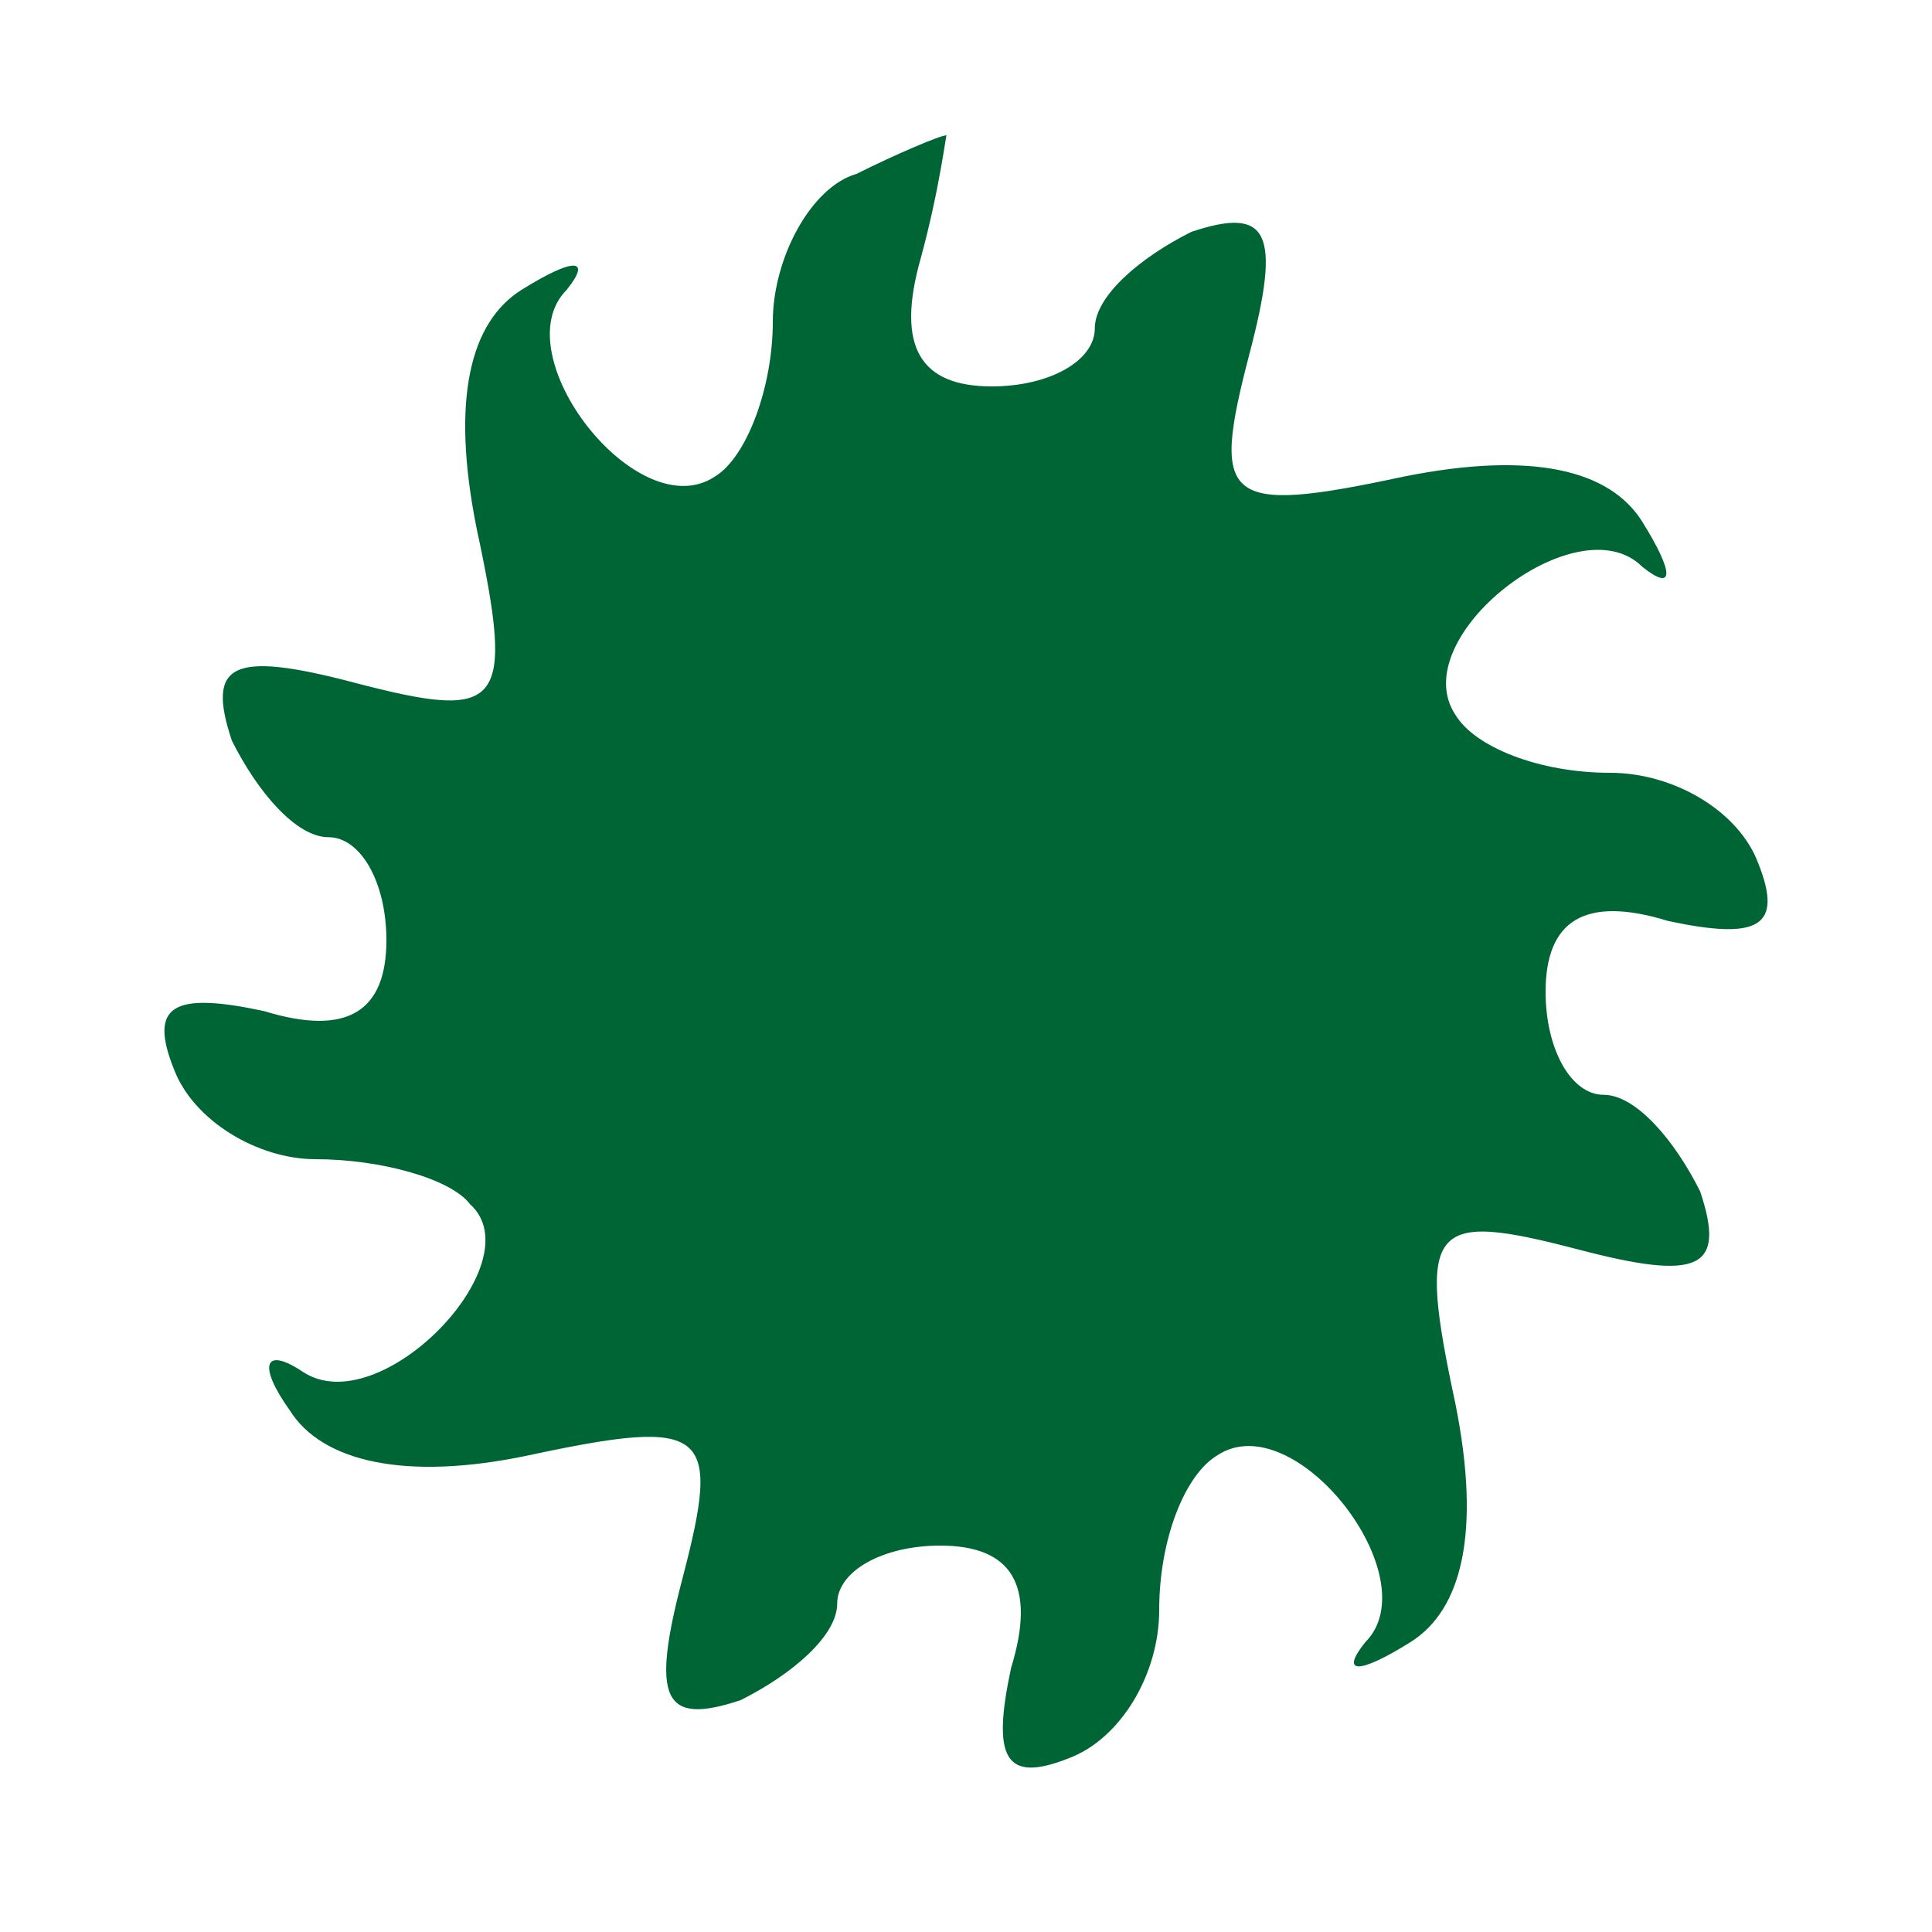 <?xml version="1.0" standalone="no"?>
<!DOCTYPE svg PUBLIC "-//W3C//DTD SVG 20010904//EN"
 "http://www.w3.org/TR/2001/REC-SVG-20010904/DTD/svg10.dtd">
<svg version="1.0" xmlns="http://www.w3.org/2000/svg"
 width="30pt" height="30pt" viewBox="0 0 30 30"
 preserveAspectRatio="xMidYMid meet">

<g transform="translate(0,30) scale(0.1,-0.1)"
fill="#006535" stroke="none">
<path d="M133 273 c-7 -2 -13 -13 -13 -23 0 -10 -4 -21 -9 -24 -12 -8 -33 19
-23 29 4 5 1 5 -7 0 -8 -5 -11 -17 -7 -37 6 -28 4 -30 -19 -24 -19 5 -23 3
-19 -9 4 -8 10 -15 15 -15 5 0 9 -7 9 -16 0 -11 -6 -15 -19 -11 -14 3 -18 1
-14 -9 3 -8 13 -14 22 -14 10 0 21 -3 24 -7 10 -9 -14 -34 -26 -26 -6 4 -7 1
-2 -6 5 -8 18 -11 37 -7 28 6 30 4 24 -19 -5 -19 -3 -23 9 -19 8 4 15 10 15
15 0 5 7 9 16 9 11 0 15 -6 11 -19 -3 -14 -1 -18 9 -14 8 3 14 13 14 23 0 11
4 21 9 24 12 8 33 -19 23 -29 -4 -5 -1 -5 7 0 8 5 11 17 7 37 -6 28 -4 30 19
24 19 -5 23 -3 19 9 -4 8 -10 15 -15 15 -5 0 -9 7 -9 16 0 11 6 15 19 11 14
-3 18 -1 14 9 -3 8 -13 14 -23 14 -11 0 -21 4 -24 9 -8 12 19 33 29 23 5 -4 5
-1 0 7 -5 8 -17 11 -37 7 -28 -6 -30 -4 -24 19 5 19 3 23 -9 19 -8 -4 -15 -10
-15 -15 0 -5 -7 -9 -16 -9 -11 0 -15 6 -11 20 3 11 4 20 4 19 -1 0 -8 -3 -14
-6z"/>
</g>
</svg>

